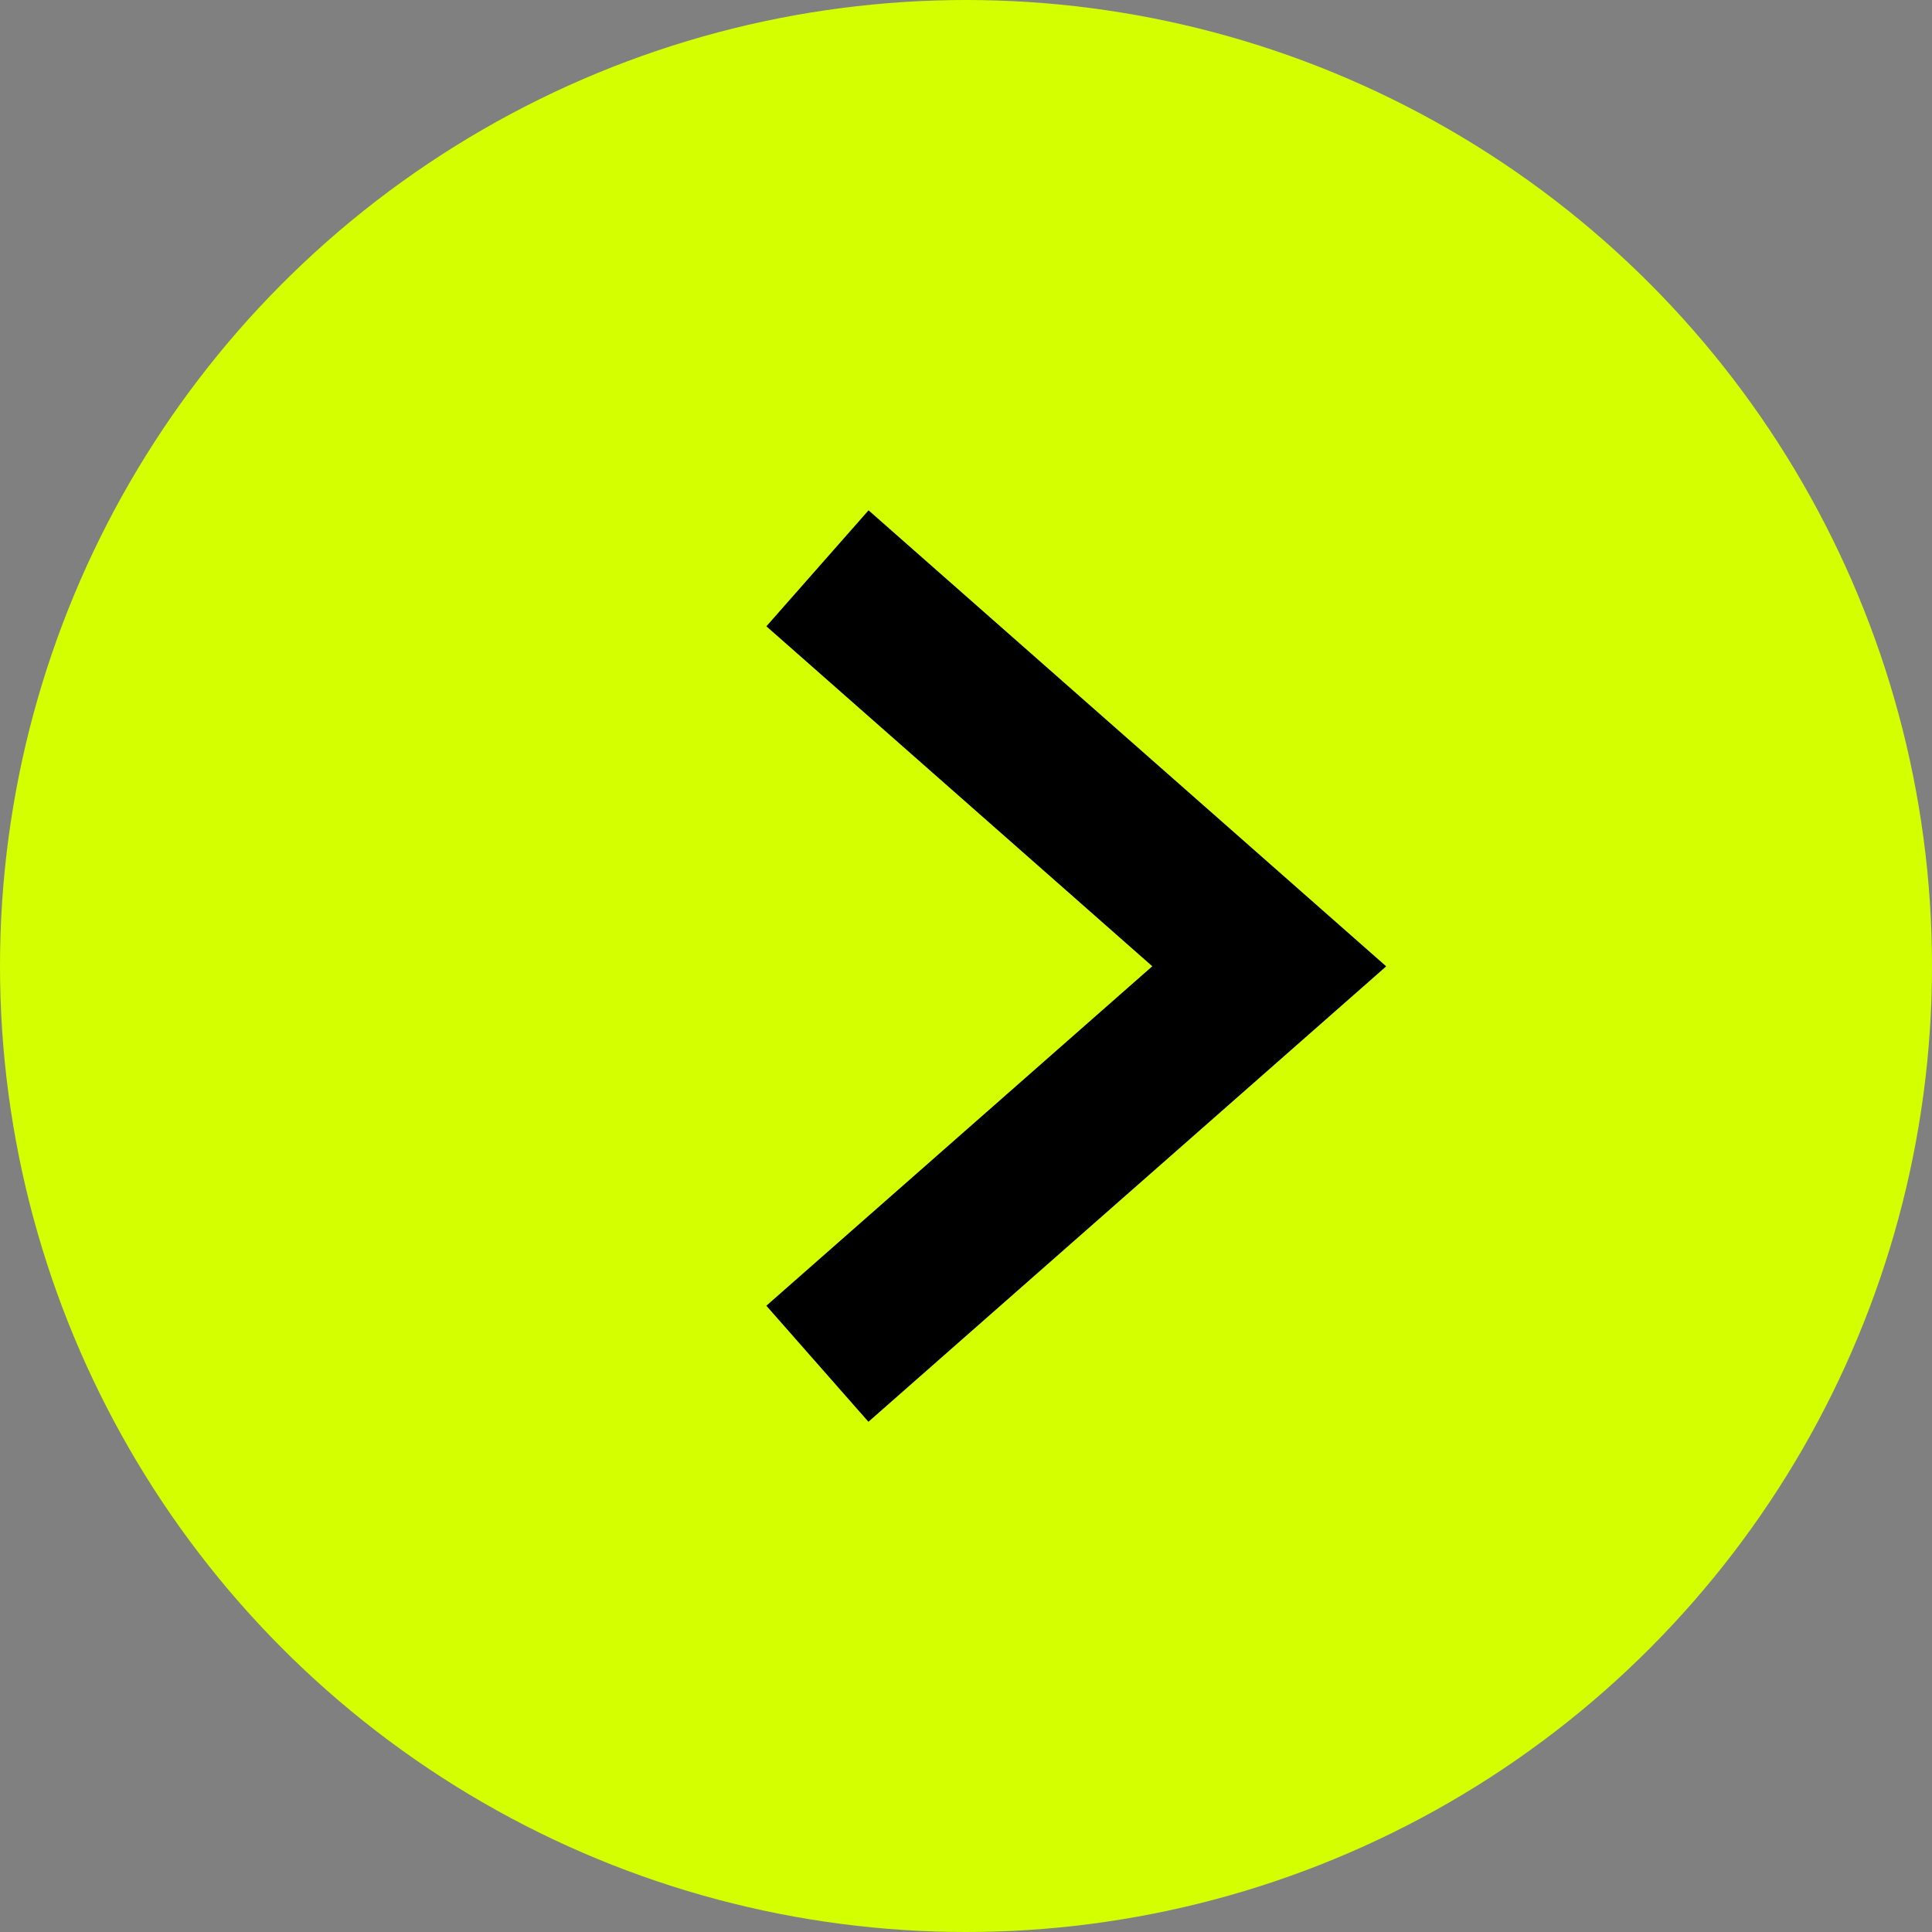 <svg id="arrow" xmlns="http://www.w3.org/2000/svg" width="25" height="25" viewBox="0 0 25 25">
  <rect x="0" y="0" width="25" height="25" fill="#808080" stroke="none"/>
  <circle id="Ellipse_2" data-name="Ellipse 2" cx="12.5" cy="12.5" r="12.5" fill="#d3ff00"/>
  <path id="Path_4926" data-name="Path 4926" d="M4370.144,224.219l2.922,2.574,2.924,2.576-5.847,5.143" transform="translate(-4359.566 -216.865)" fill="none" stroke="#000" stroke-width="2"/>
</svg>

